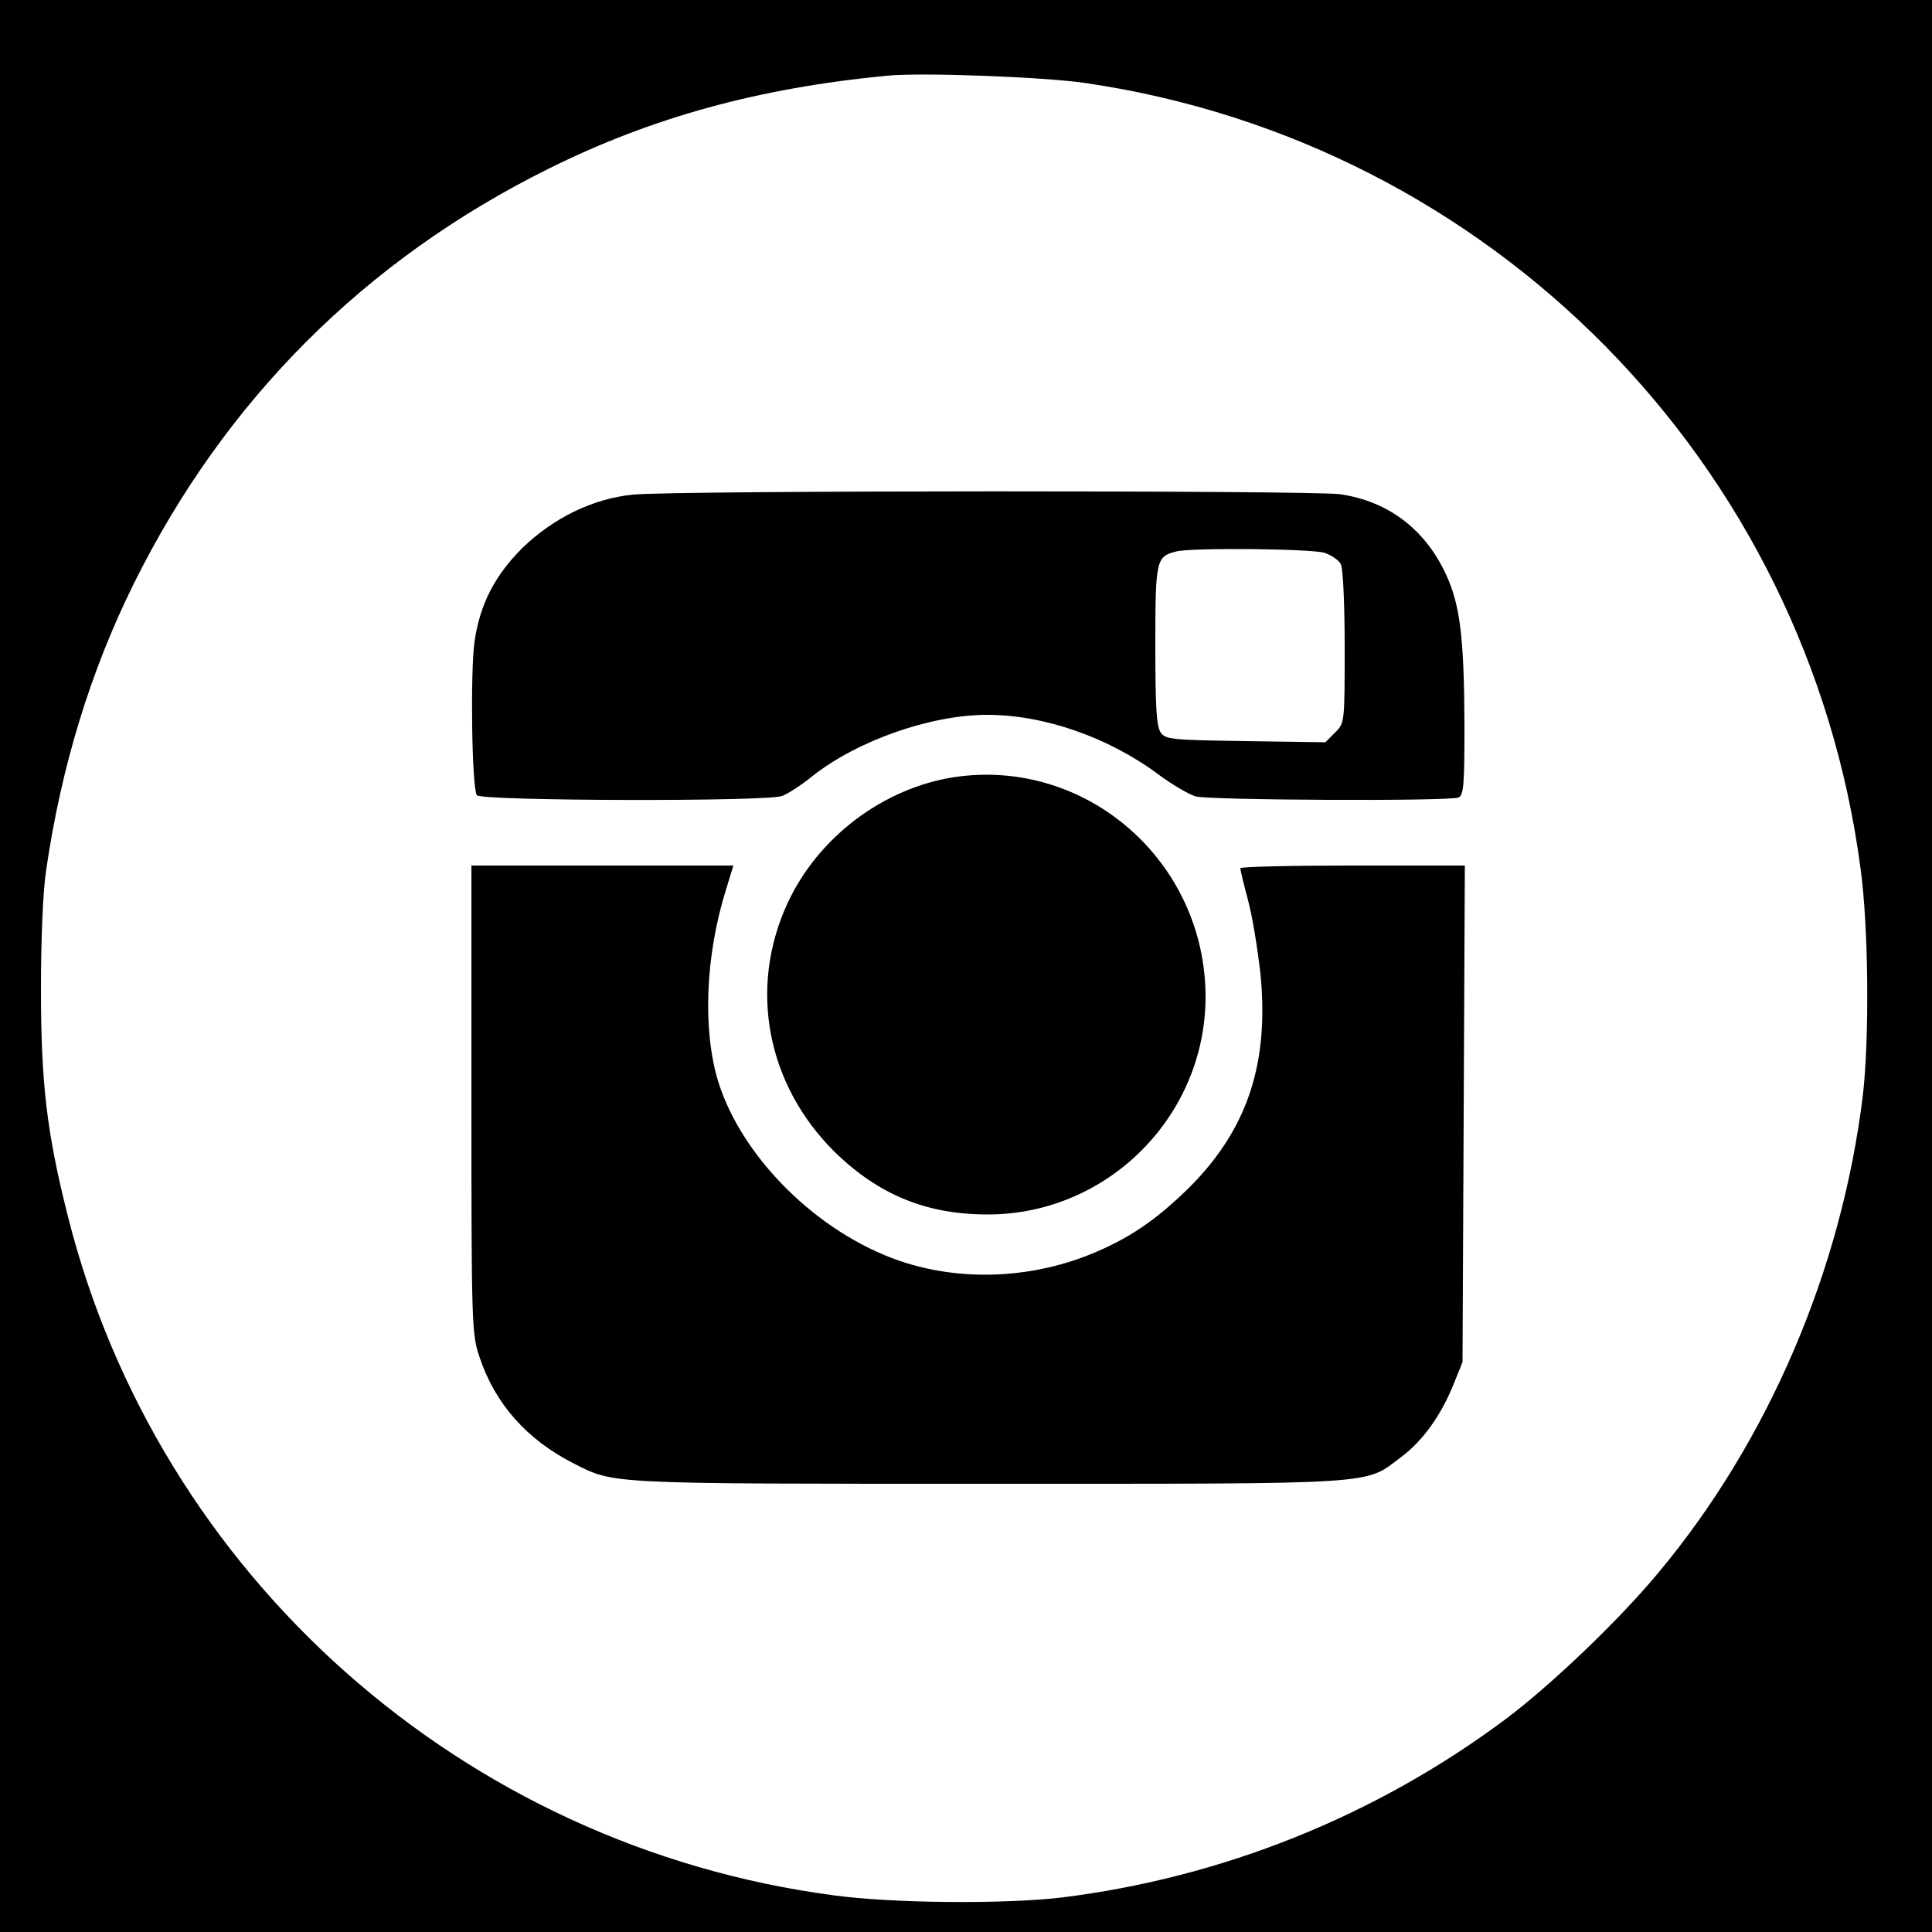<?xml version="1.0" standalone="no"?>
<!DOCTYPE svg PUBLIC "-//W3C//DTD SVG 20010904//EN"
 "http://www.w3.org/TR/2001/REC-SVG-20010904/DTD/svg10.dtd">
<svg version="1.0" xmlns="http://www.w3.org/2000/svg"
 width="500pt" height="500pt" viewBox="0 0 500 500"
 preserveAspectRatio="xMidYMid meet">
<g transform="translate(0,500) scale(0.1,-0.1)"
fill="#000000" stroke="none">
<path d="M0 2500 l0 -2500 2500 0 2500 0 0 2500 0 2500 -2500 0 -2500 0 0
-2500z m2810 2285 c1049 -154 1866 -982 2005 -2032 21 -152 23 -442 6 -588
-55 -452 -245 -895 -529 -1235 -102 -123 -277 -290 -394 -378 -337 -252 -736
-412 -1153 -463 -146 -17 -436 -15 -588 6 -959 127 -1748 827 -1982 1760 -54
214 -69 342 -69 585 0 127 5 252 13 305 39 271 116 520 227 744 236 476 599
839 1075 1075 266 132 541 208 874 240 88 9 407 -3 515 -19z"/>
<path d="M1639 3720 c-104 -10 -206 -60 -287 -138 -72 -72 -110 -146 -124
-243 -11 -79 -7 -377 6 -397 9 -15 751 -17 790 -2 14 5 50 28 78 51 116 92
306 159 453 159 147 0 314 -58 444 -155 35 -26 78 -51 95 -56 34 -10 655 -13
680 -3 14 5 16 31 16 188 -1 226 -11 312 -49 392 -54 115 -149 187 -273 205
-74 10 -1717 10 -1829 -1z m1790 -151 c17 -6 36 -19 41 -29 6 -11 10 -106 10
-215 0 -196 0 -196 -25 -221 l-25 -25 -206 3 c-190 3 -207 4 -220 22 -11 16
-14 64 -14 226 0 222 2 230 55 243 41 10 353 7 384 -4z"/>
<path d="M2471 2989 c-185 -28 -355 -156 -434 -329 -100 -219 -52 -467 122
-640 115 -113 241 -164 401 -163 309 2 560 256 560 564 -1 350 -308 618 -649
568z"/>
<path d="M1220 2155 c0 -587 1 -608 21 -667 40 -121 123 -214 243 -275 106
-54 81 -53 1072 -53 1027 0 974 -3 1070 69 56 42 103 107 136 189 l23 57 3
643 3 642 -291 0 c-159 0 -290 -3 -290 -7 0 -5 9 -42 20 -83 11 -41 25 -127
32 -190 23 -233 -34 -404 -186 -555 -86 -84 -155 -131 -256 -172 -158 -63
-337 -69 -492 -16 -212 73 -407 266 -469 463 -41 133 -34 326 20 498 l19 62
-339 0 -339 0 0 -605z"/>
</g>
</svg>
